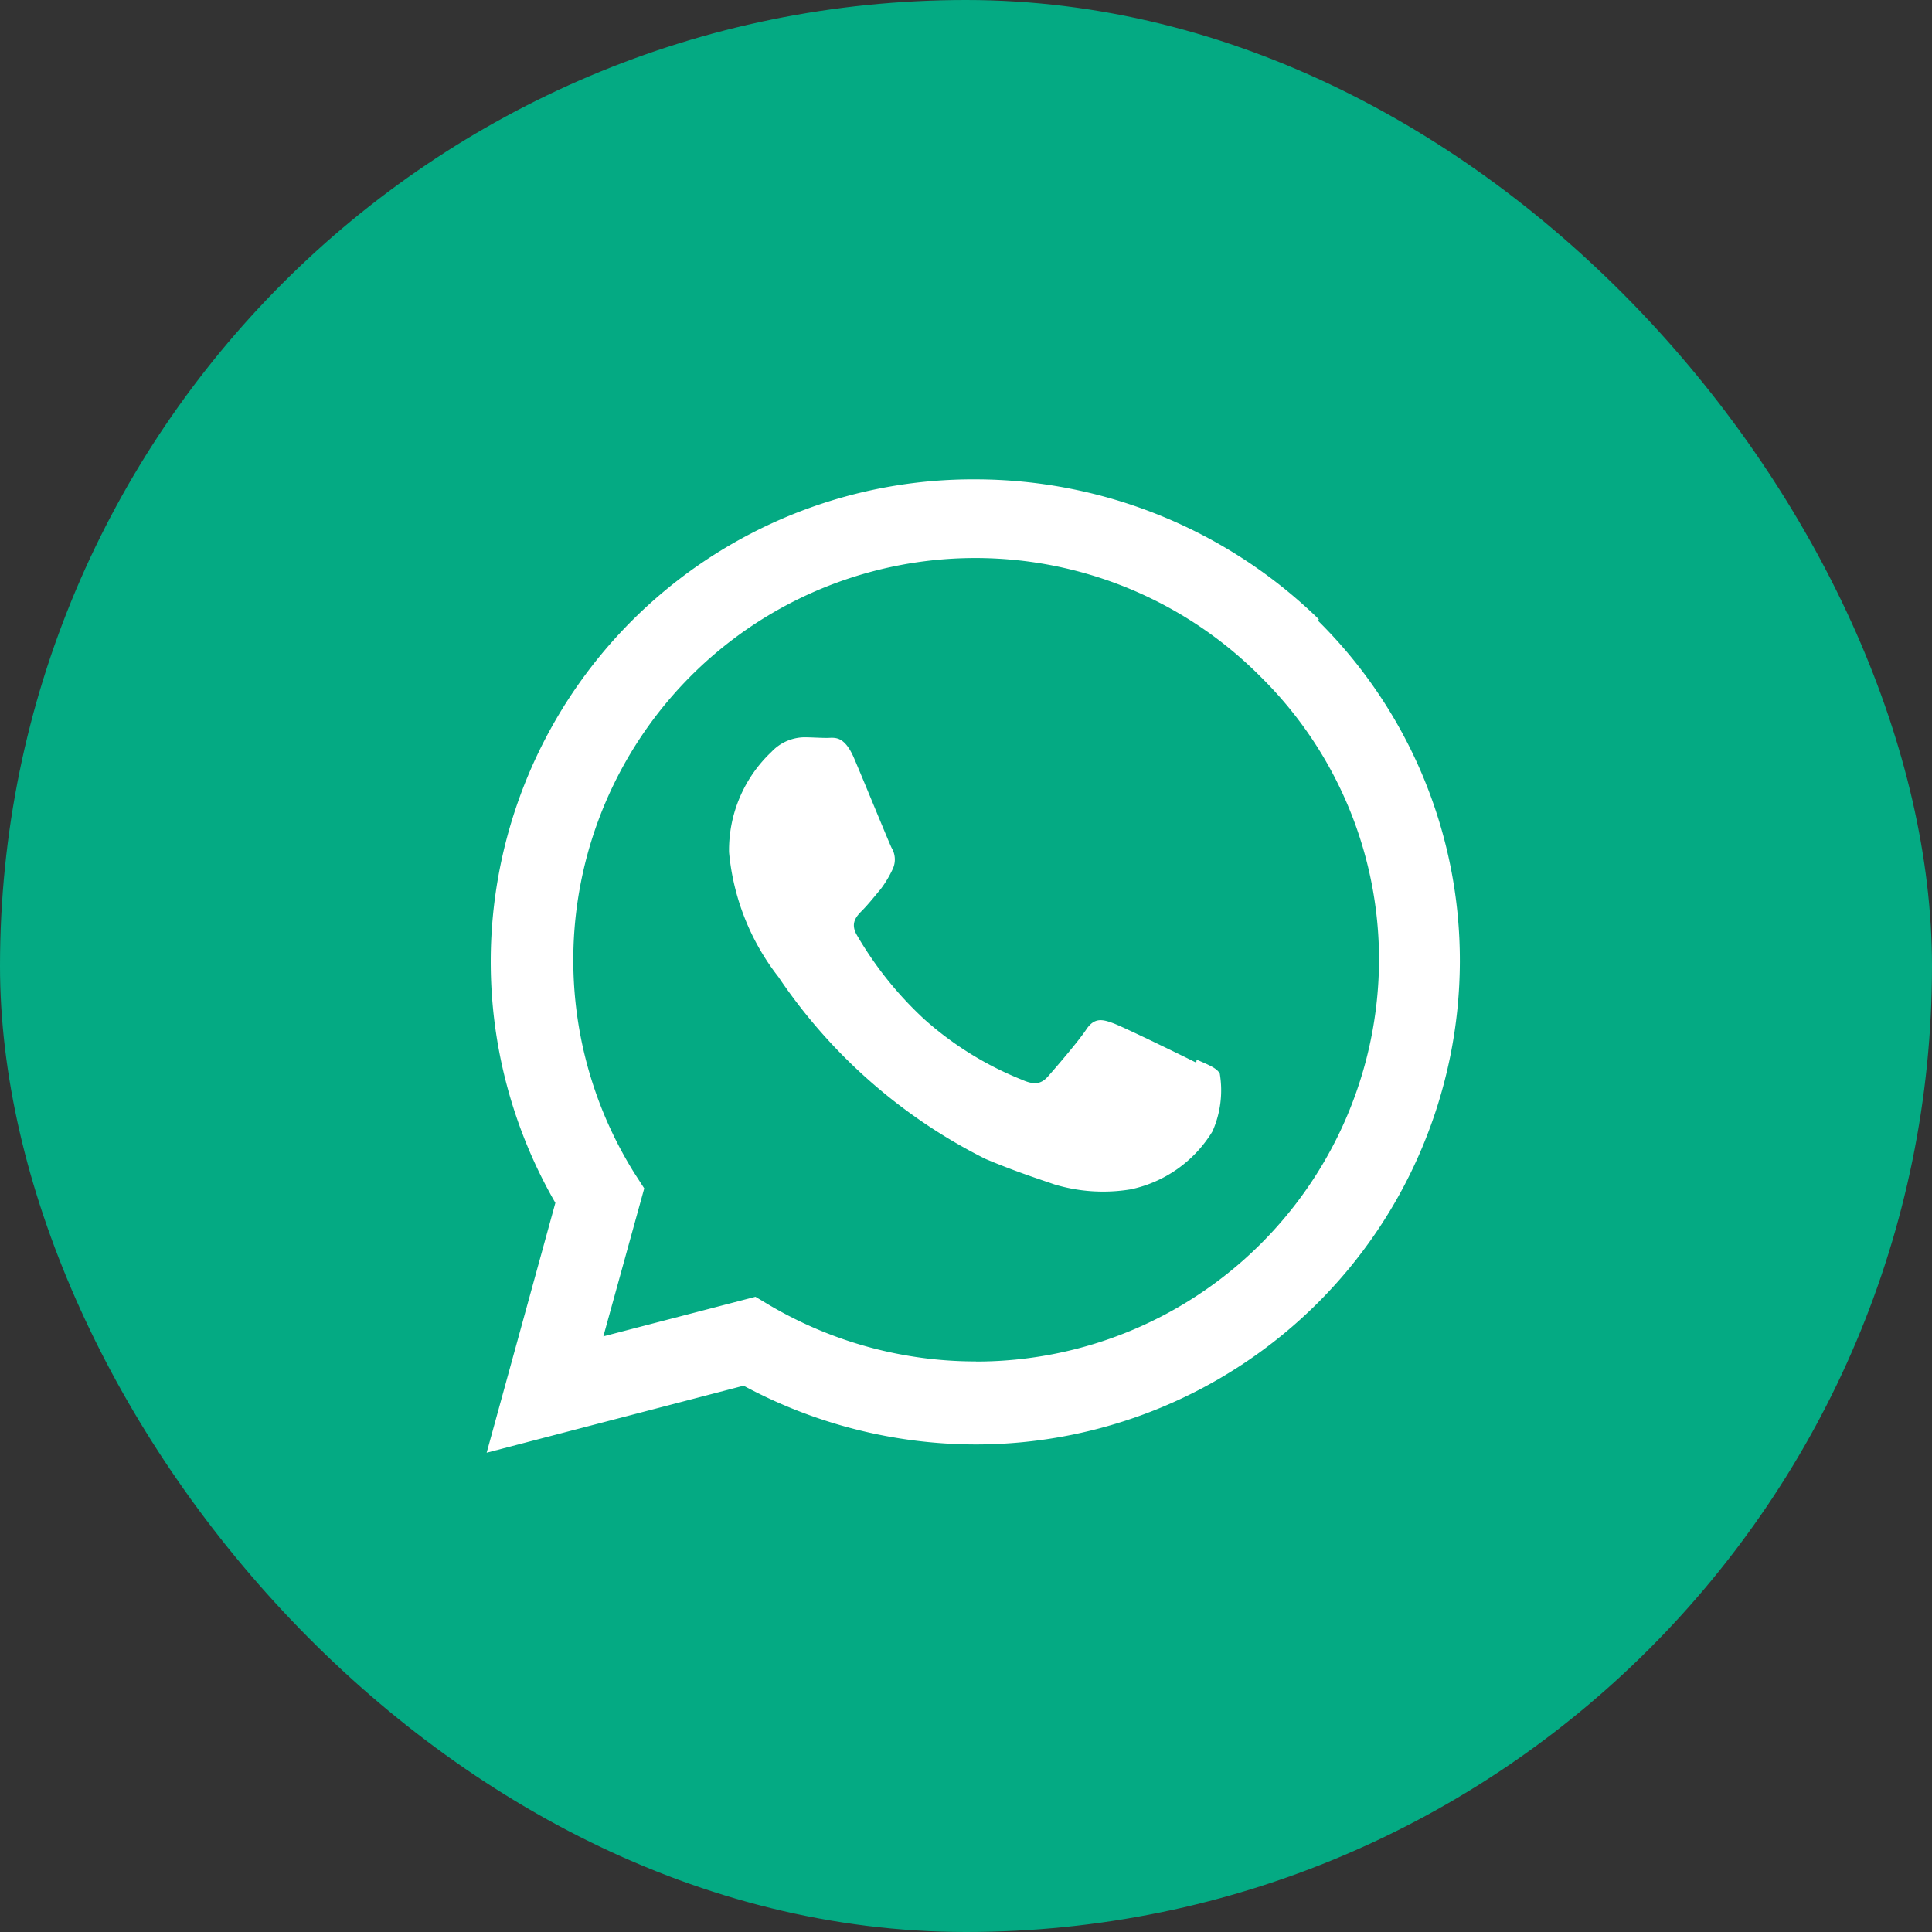 <?xml version="1.0" encoding="UTF-8"?>
<svg xmlns="http://www.w3.org/2000/svg" width="37" height="37" viewBox="0 0 37 37">
  <rect x="0" y="0" width="37" height="37" fill="#333333" stroke="none"/>
  <g id="Group_99" data-name="Group 99" transform="translate(-1279 -916)">
    <rect id="Rectangle_136" data-name="Rectangle 136" width="37" height="37" rx="18.5" transform="translate(1279 916)" fill="#04aa83"></rect>
    <path id="Icon_corebrands-whatsapp" data-name="Icon corebrands-whatsapp" d="M13.589,11.171c-.234-.118-1.371-.673-1.584-.753s-.367-.115-.522.118-.6.749-.734.9-.27.164-.5.061a6.32,6.32,0,0,1-1.866-1.156,6.94,6.94,0,0,1-1.29-1.608c-.136-.231-.015-.361.1-.477s.234-.267.352-.407a2.106,2.106,0,0,0,.231-.385.431.431,0,0,0-.021-.407C7.7,6.945,7.233,5.8,7.039,5.346s-.379-.394-.522-.394-.288-.012-.443-.012a.878.878,0,0,0-.619.279,2.589,2.589,0,0,0-.813,1.921,4.554,4.554,0,0,0,.947,2.391,10.373,10.373,0,0,0,3.962,3.483c.555.234.986.373,1.323.489a3.224,3.224,0,0,0,1.462.094A2.413,2.413,0,0,0,13.9,12.487a1.936,1.936,0,0,0,.14-1.107c-.058-.106-.209-.164-.443-.267Zm-4.22,5.722H9.356a7.784,7.784,0,0,1-3.929-1.071l-.279-.167-2.913.758.783-2.834-.188-.291a7.7,7.7,0,0,1,12-9.5,7.607,7.607,0,0,1,2.26,5.431,7.715,7.715,0,0,1-7.718,7.676ZM15.937,2.679A9.436,9.436,0,0,0,9.356,0a9.237,9.237,0,0,0-8.04,13.856L0,18.641l4.921-1.283a9.4,9.4,0,0,0,4.436,1.125h0a9.274,9.274,0,0,0,9.281-9.242,9.153,9.153,0,0,0-2.715-6.532Z" transform="translate(1288.32 925.18)" fill="#fff"></path>
  </g>
</svg>
